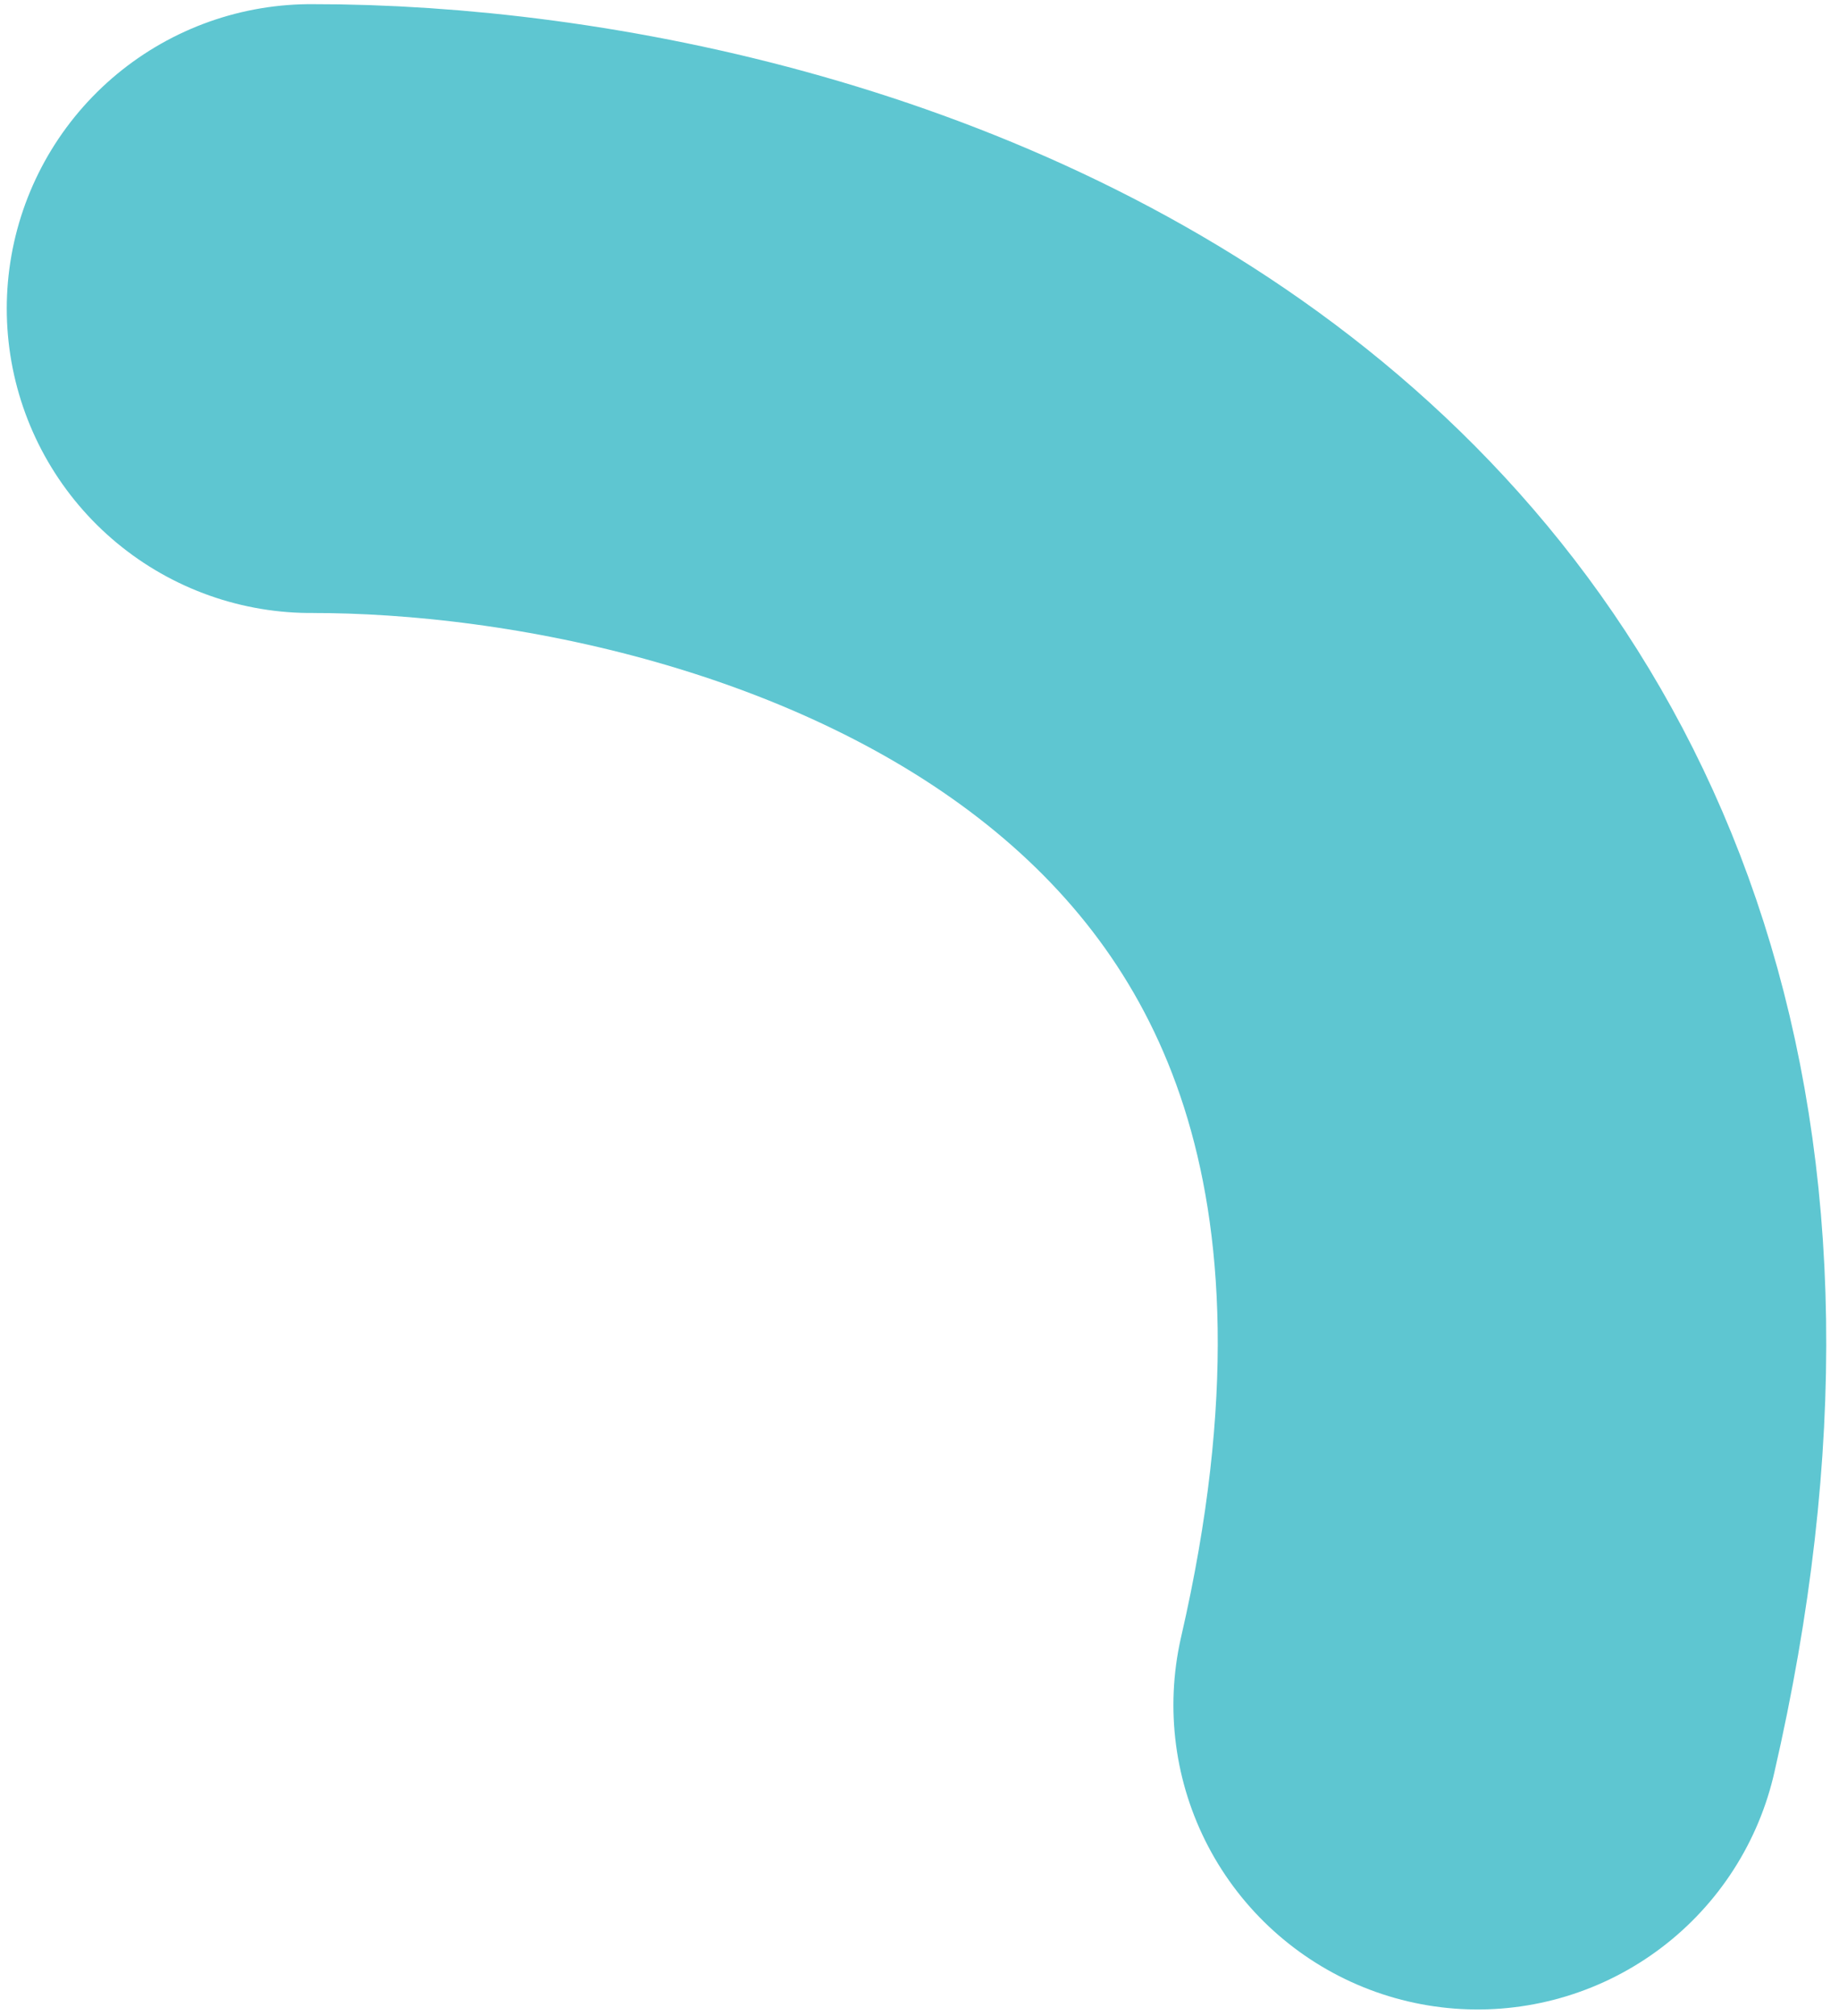 <svg xmlns="http://www.w3.org/2000/svg" width="136" height="149" viewBox="0 0 136 149" fill="none"><path d="M23 22.807C59.7 22.754 128.334 43.324 109.277 126.019" stroke="#5EC6D1" stroke-width="45" stroke-linecap="round" stroke-linejoin="round"></path></svg>